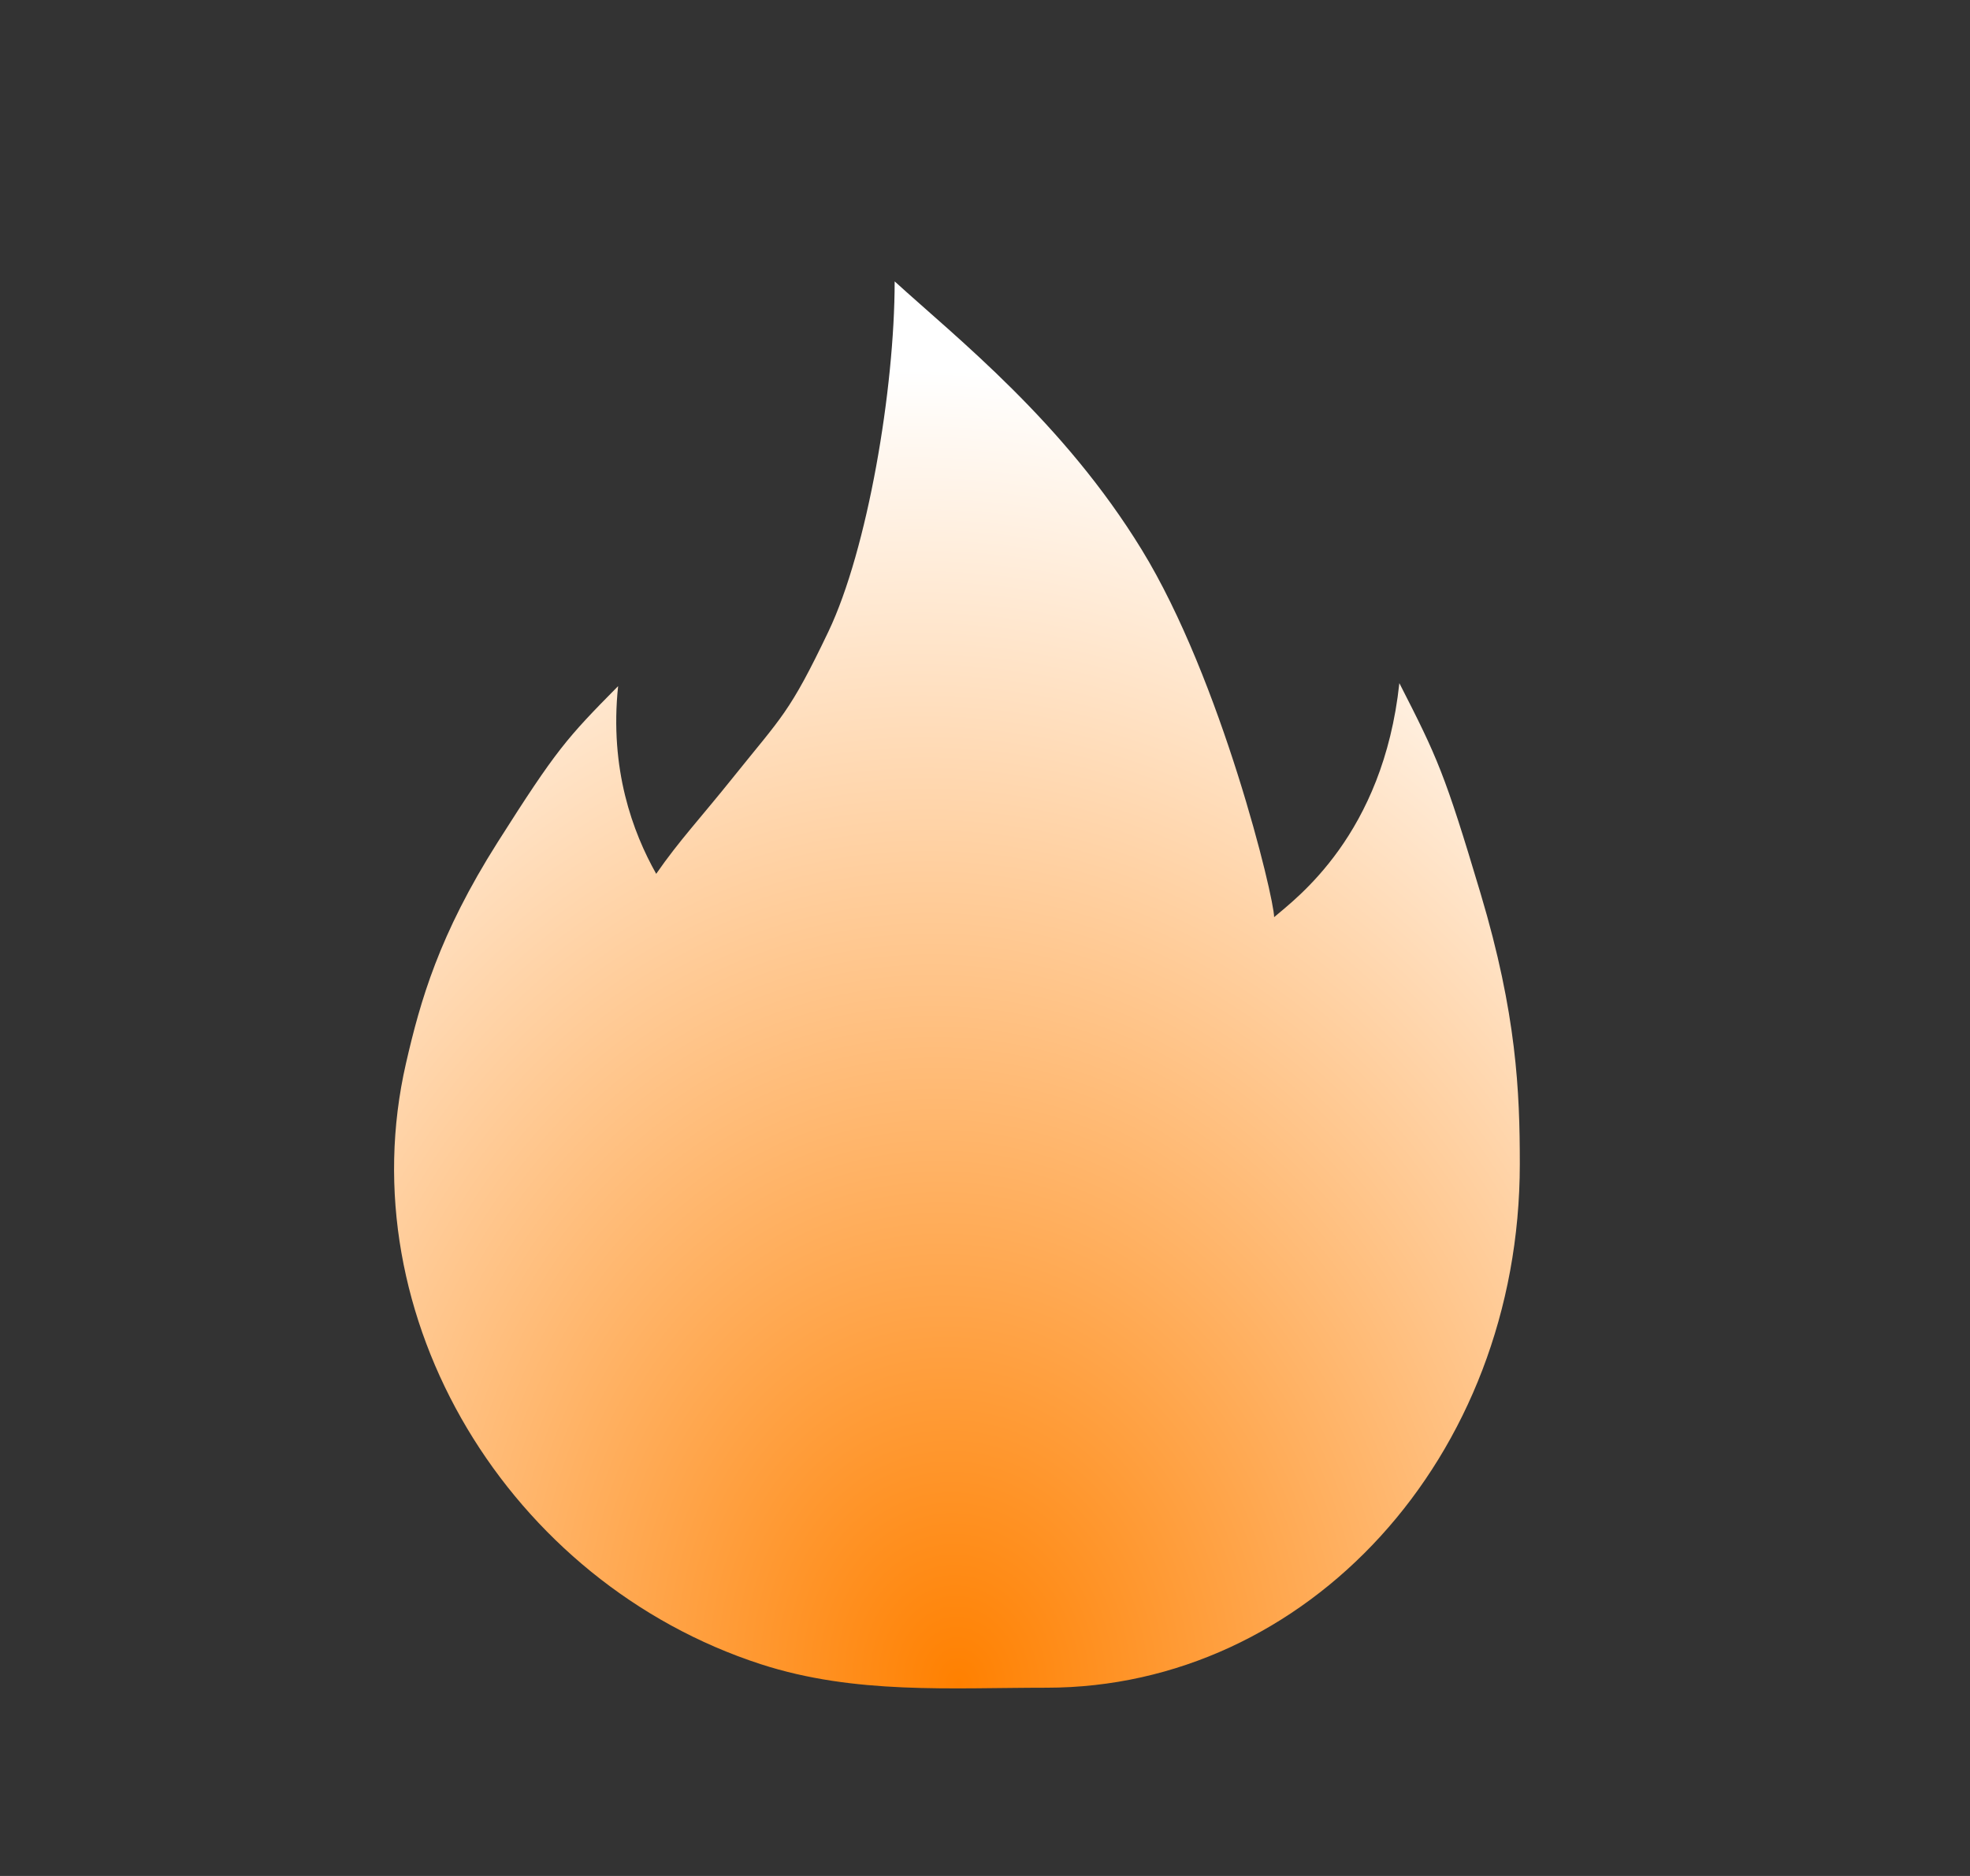 <svg width="21" height="20" viewBox="0 0 21 20" fill="none" xmlns="http://www.w3.org/2000/svg">
<rect x="0" y="0" width="21" height="20" fill="#333333" stroke="none"/>
<path d="M9.537 3C10.202 3.606 11.337 4.499 12.171 5.861C13.021 7.248 13.582 9.568 13.582 9.778C13.817 9.576 14.744 8.901 14.917 7.283C15.322 8.076 15.4 8.242 15.783 9.526C16.167 10.81 16.201 11.637 16.201 12.408C16.201 15.547 13.926 17.993 11.156 17.993C10.134 17.993 9.112 18.067 8.112 17.743C5.427 16.872 3.706 14.045 4.328 11.335C4.481 10.669 4.679 9.967 5.305 8.979C5.931 7.992 6.039 7.872 6.589 7.315C6.496 8.201 6.745 8.872 6.995 9.316C7.24 8.962 7.463 8.727 7.817 8.285C8.337 7.636 8.415 7.604 8.831 6.733C9.247 5.861 9.537 4.15 9.537 3Z" fill="url(#paint0_radial_1191_8139)"/>
<defs>
<radialGradient id="paint0_radial_1191_8139" cx="0" cy="0" r="1" gradientUnits="userSpaceOnUse" gradientTransform="translate(10.201 18) rotate(-5.711) scale(11.306 14.133)">
<stop stop-color="#FF8000"/>
<stop offset="1" stop-color="white"/>
</radialGradient>
</defs>
</svg>
